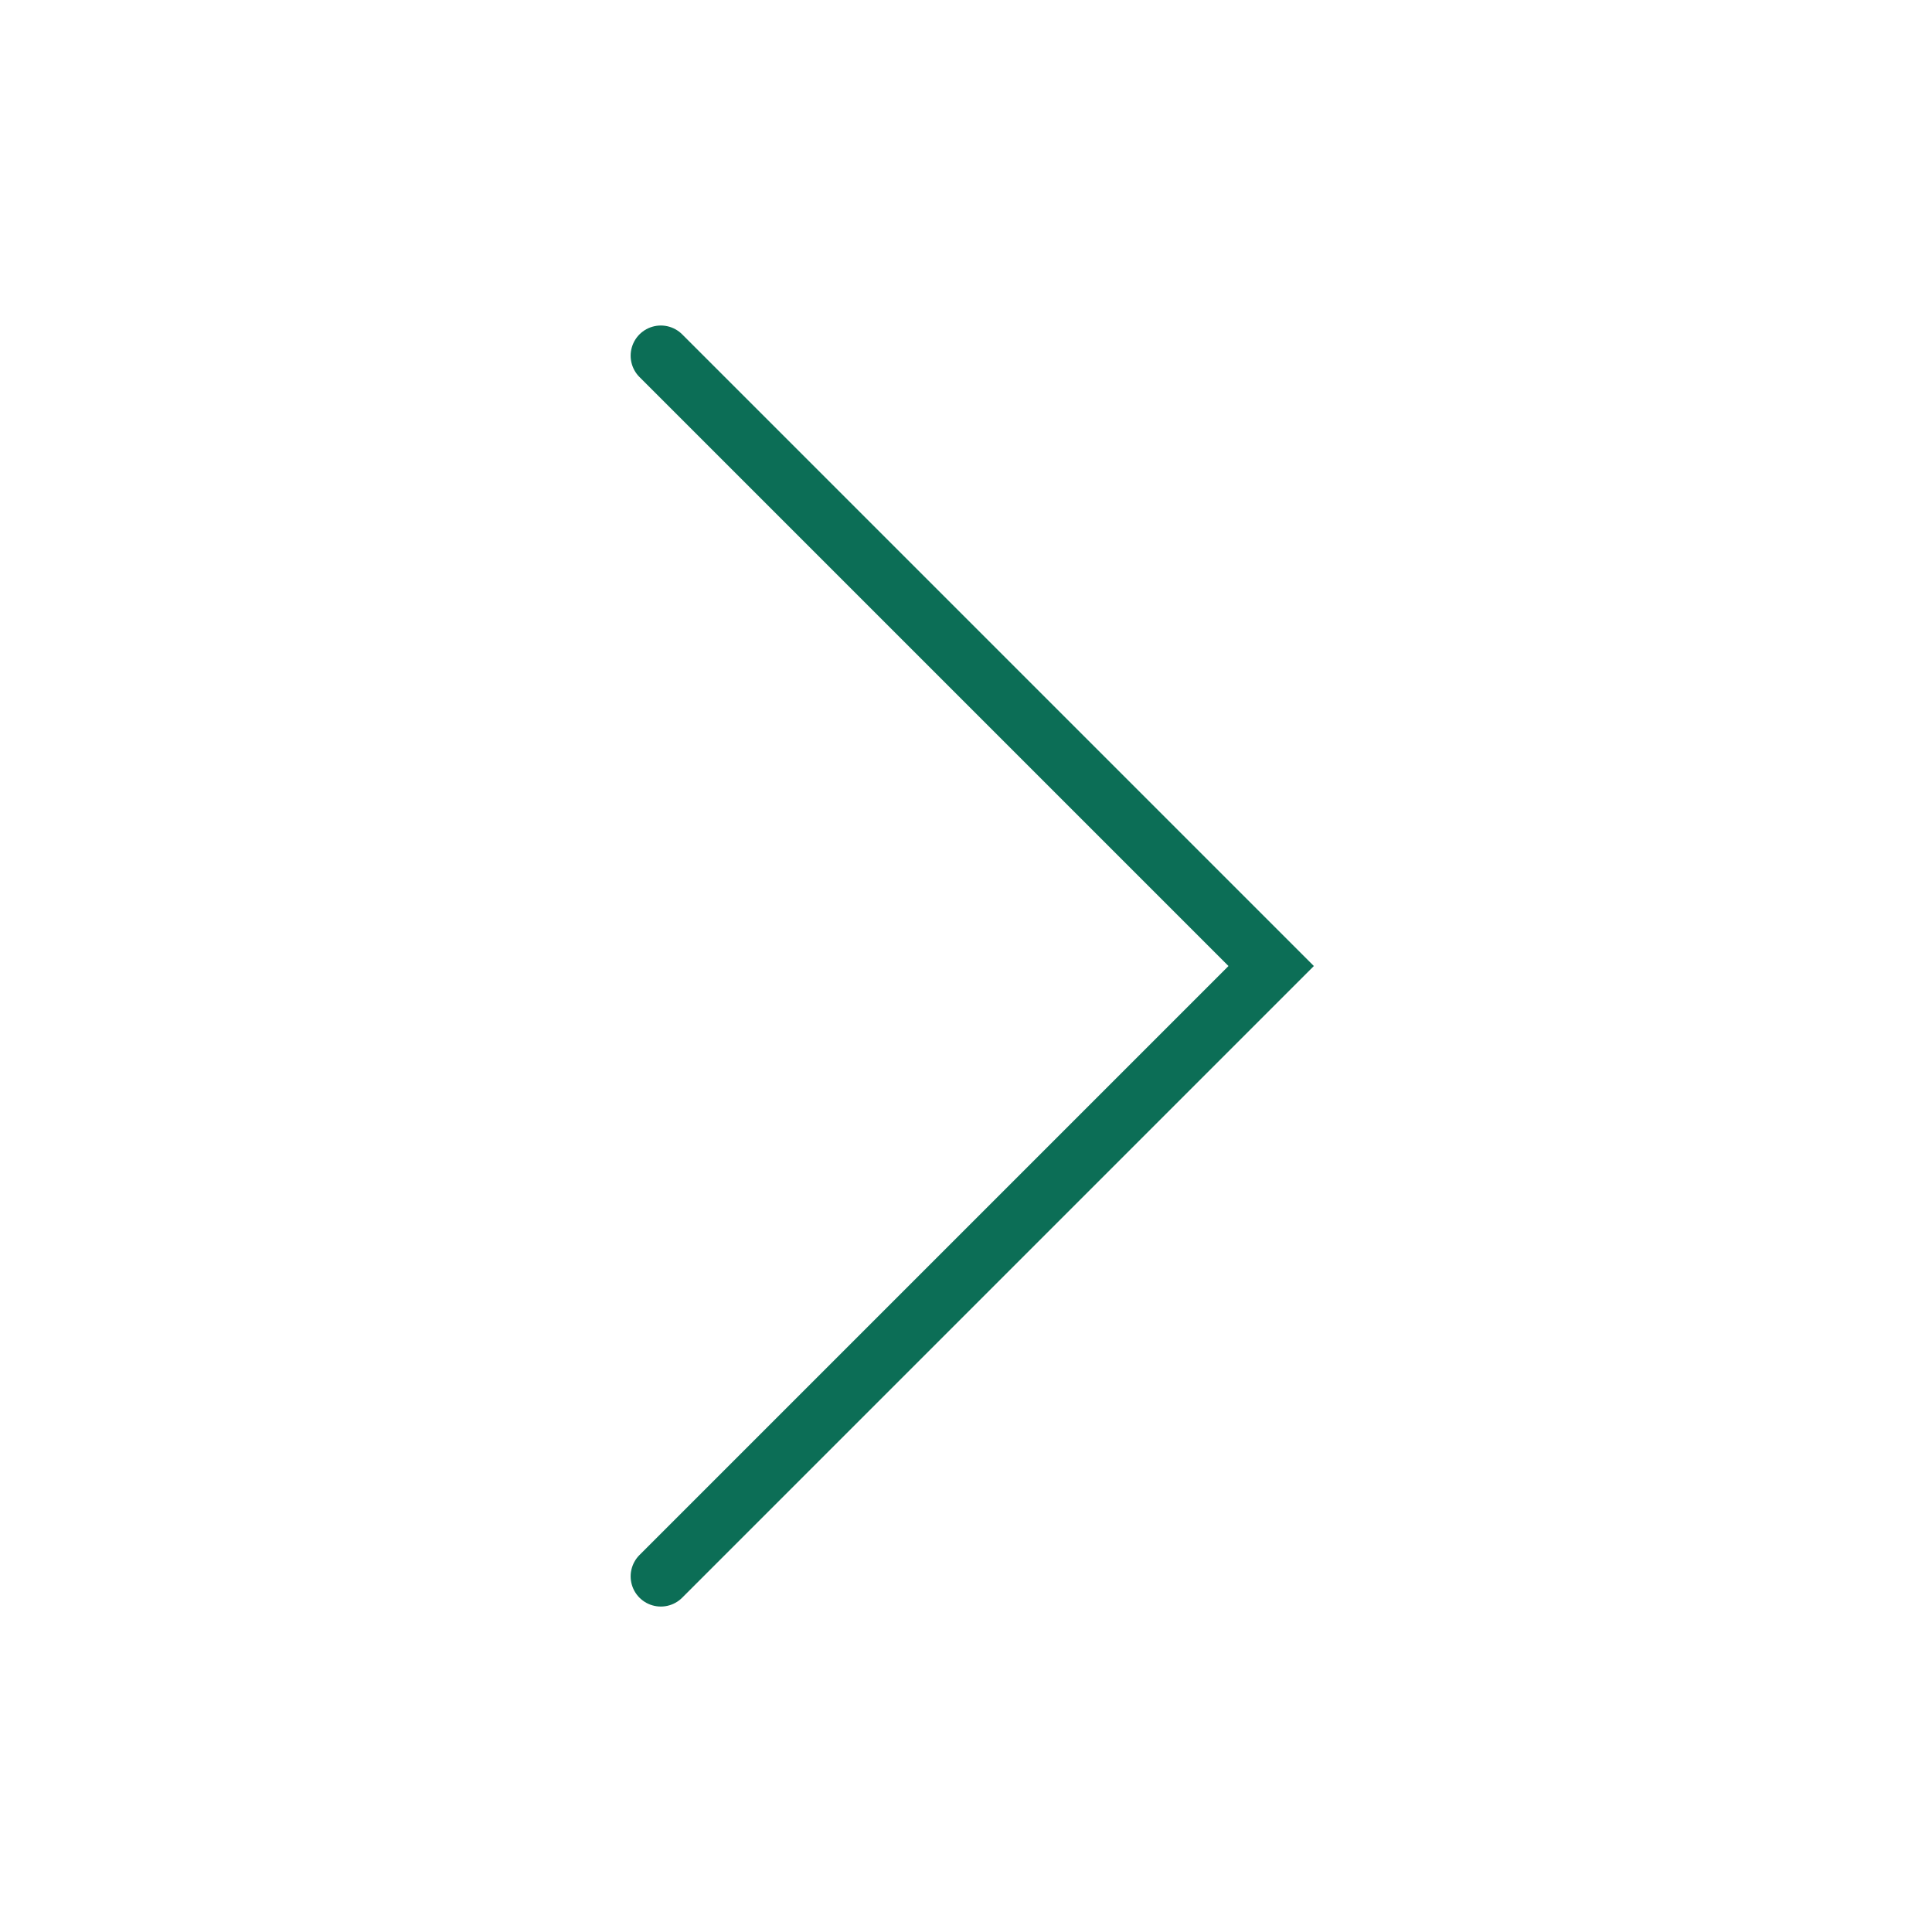 <svg xmlns="http://www.w3.org/2000/svg" xmlns:xlink="http://www.w3.org/1999/xlink" width="64" height="64" viewBox="0 0 64 64">
  <defs>
    <clipPath id="clip-path">
      <rect id="Rectangle_7101" data-name="Rectangle 7101" width="64" height="64" transform="translate(-6342 3731)" fill="#fff" stroke="#707070" stroke-width="1"/>
    </clipPath>
  </defs>
  <g id="chevron-right" transform="translate(6342 -3731)" clip-path="url(#clip-path)">
    <path id="Path_2526" data-name="Path 2526" d="M-6308.01,3743.232l20.218,20.218-20.218,20.218" transform="translate(-12.099 -0.449)" fill="none" stroke="#0c6e56" stroke-linecap="round" stroke-width="2"/>
  </g>
</svg>
